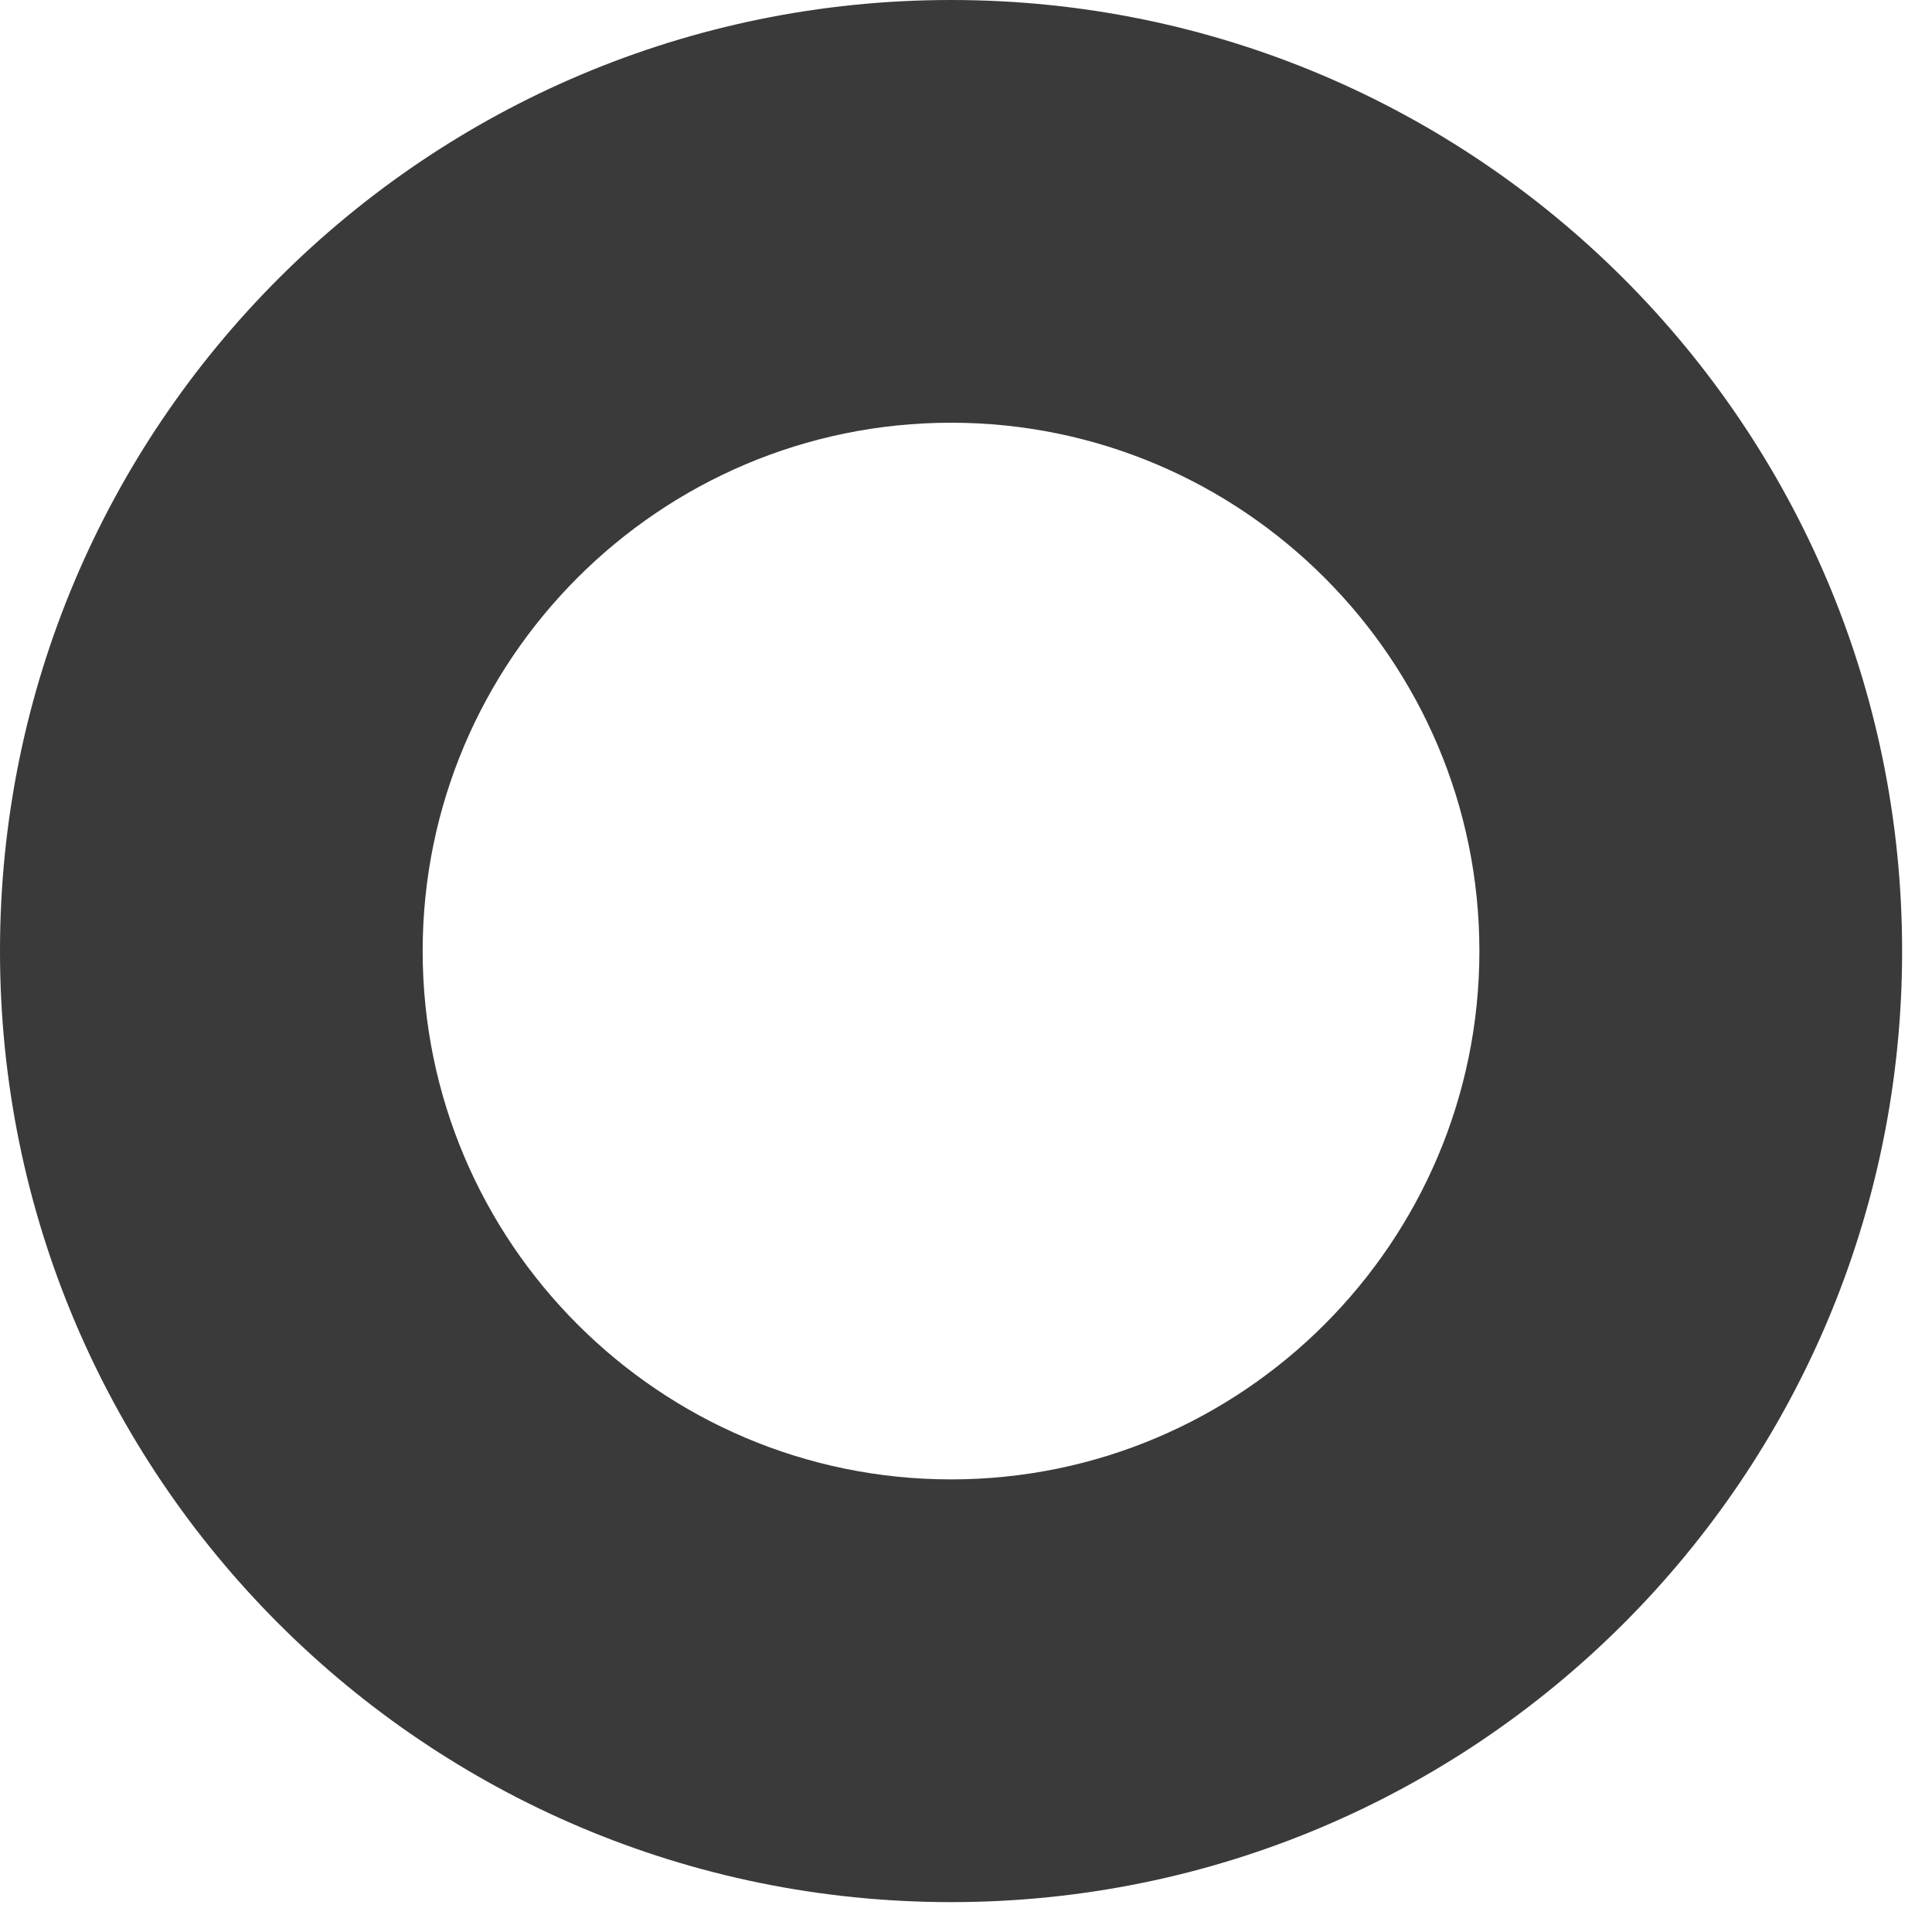 <?xml version="1.0" encoding="utf-8"?>
<svg xmlns="http://www.w3.org/2000/svg" fill="none" height="100%" overflow="visible" preserveAspectRatio="none" style="display: block;" viewBox="0 0 30 30" width="100%">
<g clip-path="url(#clip0_0_577)" id="Layer_1">
<path d="M14.768 6.564C19.292 6.564 22.972 10.244 22.972 14.768C22.972 19.292 19.292 22.972 14.768 22.972C10.244 22.972 6.563 19.292 6.563 14.768C6.563 10.244 10.244 6.564 14.768 6.564ZM14.768 0C6.611 0 -8.25183e-05 6.611 -8.25183e-05 14.768C-8.25183e-05 22.925 6.611 29.536 14.768 29.536C22.925 29.536 29.536 22.925 29.536 14.768C29.536 6.611 22.925 0 14.768 0Z" fill="#3A3A3A" id="Vector"/>
</g>
<defs>
<clipPath id="clip0_0_577">
<rect fill="white" height="29.536" width="29.536"/>
</clipPath>
</defs>
</svg>